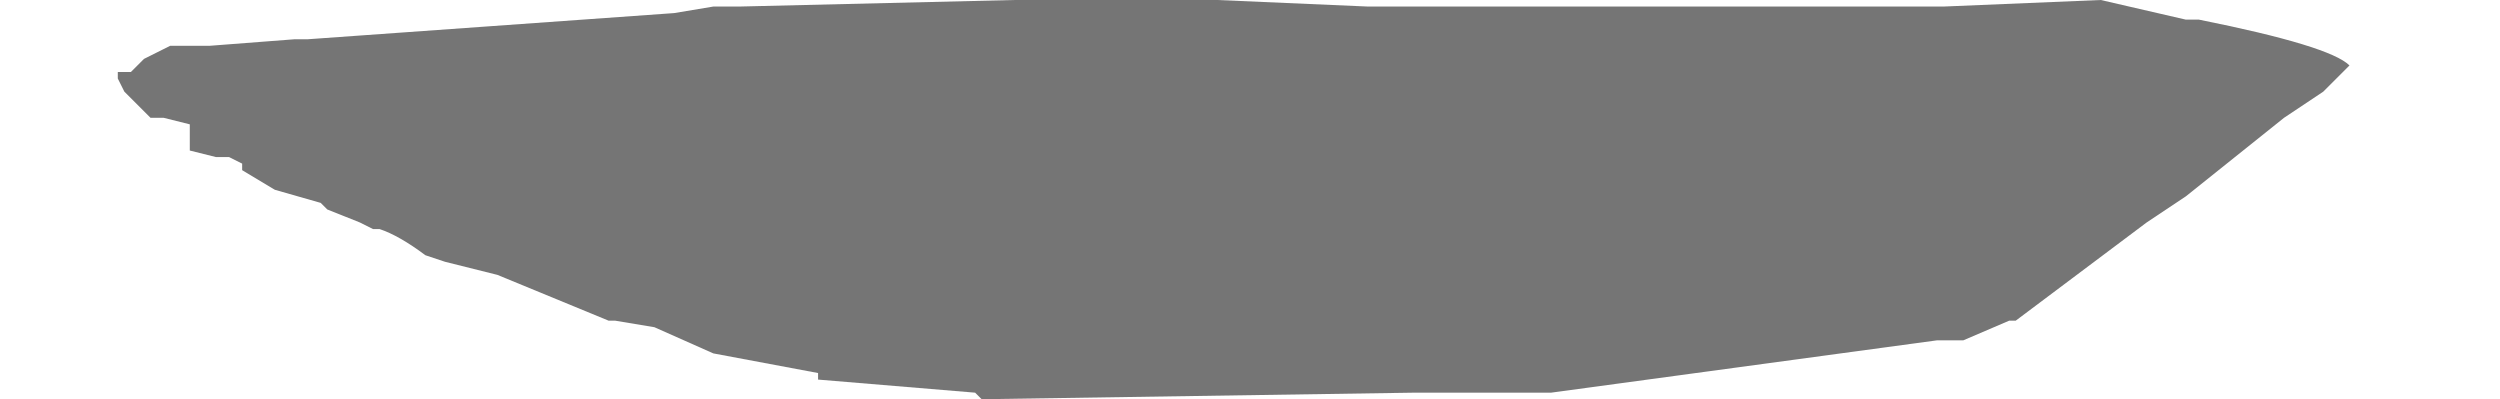 <?xml version="1.0" encoding="UTF-8" standalone="no"?>
<svg xmlns:xlink="http://www.w3.org/1999/xlink" height="3.05px" width="19.1px" xmlns="http://www.w3.org/2000/svg">
  <g transform="matrix(1.0, 0.0, 0.0, 1.0, 16.1, -4.75)">
    <path d="M-15.2 5.3 L-15.2 5.3 -15.2 5.35 -15.15 5.45 -15.0 5.6 -15.0 5.6 -14.95 5.65 -14.85 5.65 -14.65 5.7 -14.65 5.85 -14.65 5.9 -14.45 5.95 -14.35 5.95 -14.35 5.95 -14.25 6.0 -14.25 6.05 -14.0 6.2 -13.65 6.3 -13.6 6.35 -13.35 6.45 -13.25 6.5 -13.2 6.5 Q-13.05 6.55 -12.85 6.7 L-12.7 6.75 -12.3 6.85 -12.3 6.85 -11.45 7.2 -11.4 7.2 -11.1 7.25 -10.65 7.45 -9.85 7.6 -9.85 7.65 -8.65 7.75 -8.6 7.8 -5.3 7.75 -4.75 7.75 -4.25 7.75 -1.3 7.35 -1.25 7.35 -1.1 7.35 -0.75 7.2 -0.7 7.2 0.3 6.45 0.6 6.25 1.35 5.65 1.65 5.45 1.85 5.25 Q1.7 5.1 0.7 4.9 L0.6 4.9 -0.05 4.75 -1.25 4.8 -2.65 4.8 -2.75 4.8 -4.35 4.8 -5.35 4.8 -5.65 4.8 -6.8 4.75 -7.25 4.75 -7.4 4.75 -8.35 4.75 -10.45 4.8 -10.65 4.8 -10.95 4.85 -13.75 5.05 -13.85 5.05 -14.5 5.1 -14.6 5.1 -14.7 5.1 -14.8 5.1 -15.0 5.2 -15.1 5.3 -15.2 5.3" fill="#000000" fill-opacity="0.541" fill-rule="evenodd" stroke="none">
      <animate attributeName="fill" dur="2s" repeatCount="indefinite" values="#000000;#000001"/>
      <animate attributeName="fill-opacity" dur="2s" repeatCount="indefinite" values="0.541;0.541"/>
      <animate attributeName="d" dur="2s" repeatCount="indefinite" values="M-15.2 5.3 L-15.2 5.3 -15.2 5.35 -15.15 5.45 -15.0 5.6 -15.0 5.6 -14.95 5.65 -14.85 5.65 -14.65 5.7 -14.65 5.85 -14.65 5.9 -14.45 5.95 -14.35 5.95 -14.35 5.95 -14.25 6.0 -14.25 6.05 -14.0 6.2 -13.65 6.3 -13.6 6.35 -13.35 6.45 -13.25 6.5 -13.2 6.5 Q-13.05 6.55 -12.85 6.7 L-12.7 6.75 -12.3 6.85 -12.3 6.85 -11.45 7.2 -11.4 7.2 -11.1 7.25 -10.65 7.45 -9.85 7.6 -9.85 7.65 -8.65 7.75 -8.6 7.8 -5.3 7.75 -4.75 7.75 -4.25 7.75 -1.3 7.35 -1.25 7.35 -1.1 7.35 -0.75 7.2 -0.7 7.2 0.3 6.45 0.6 6.25 1.35 5.65 1.65 5.45 1.85 5.25 Q1.7 5.1 0.7 4.9 L0.6 4.9 -0.05 4.75 -1.25 4.8 -2.65 4.8 -2.75 4.8 -4.35 4.8 -5.35 4.8 -5.65 4.8 -6.8 4.75 -7.25 4.75 -7.4 4.75 -8.35 4.75 -10.45 4.8 -10.65 4.8 -10.95 4.85 -13.75 5.05 -13.85 5.05 -14.5 5.1 -14.6 5.1 -14.7 5.1 -14.8 5.1 -15.0 5.2 -15.1 5.3 -15.2 5.3;M-16.1 5.5 L-15.65 5.6 -15.65 5.6 -15.55 5.6 -15.45 5.6 -15.4 5.7 -15.4 5.7 -15.3 5.7 -15.1 5.75 -14.85 5.75 -14.85 5.75 -14.65 5.8 -14.65 5.8 -14.3 5.9 -14.2 5.9 -14.2 5.9 -14.05 5.9 -13.55 6.0 -13.55 6.0 -13.25 6.0 -13.15 6.0 -13.15 6.0 Q-12.65 6.1 -12.2 6.15 L-12.05 6.15 -11.65 6.15 -11.6 6.15 -10.6 6.25 -10.6 6.25 -10.2 6.25 -9.9 6.25 -9.1 6.25 -9.1 6.25 -7.85 6.25 -7.75 6.25 -4.45 6.25 -3.75 6.25 -3.25 6.25 -0.1 6.05 -0.05 6.05 0.2 6.05 0.45 5.95 0.45 5.95 1.5 5.7 1.9 5.6 2.7 5.4 3.0 5.3 2.7 5.3 Q2.1 5.3 1.5 5.3 L1.3 5.3 0.4 5.3 -1.0 5.3 -2.45 5.3 -2.55 5.3 -4.45 5.3 -5.75 5.3 -6.2 5.3 -7.2 5.3 -7.65 5.3 -7.9 5.3 -8.7 5.3 -10.75 5.3 -10.95 5.3 -11.25 5.3 -14.4 5.4 -14.5 5.4 -15.2 5.4 -15.3 5.4 -15.45 5.4 -15.55 5.4 -15.8 5.45 -16.0 5.45 -16.1 5.5"/>
    </path>
    <path d="M-15.2 5.3 L-15.1 5.3 -15.0 5.2 -14.8 5.1 -14.7 5.1 -14.6 5.1 -14.5 5.1 -13.85 5.05 -13.75 5.05 -10.95 4.85 -10.65 4.8 -10.45 4.8 -8.35 4.75 -7.4 4.75 -7.25 4.75 -6.8 4.75 -5.65 4.8 -5.35 4.8 -4.35 4.8 -2.75 4.8 -2.65 4.8 -1.25 4.8 -0.05 4.75 0.6 4.9 0.7 4.9 Q1.7 5.1 1.85 5.25 L1.65 5.45 1.35 5.65 0.6 6.25 0.3 6.45 -0.7 7.2 -0.75 7.2 -1.1 7.35 -1.25 7.35 -1.3 7.35 -4.25 7.75 -4.75 7.75 -5.3 7.75 -8.6 7.8 -8.65 7.75 -9.85 7.65 -9.85 7.6 -10.65 7.45 -11.1 7.25 -11.4 7.2 -11.45 7.2 -12.3 6.85 -12.3 6.85 -12.7 6.75 -12.85 6.7 Q-13.05 6.55 -13.2 6.5 L-13.25 6.5 -13.35 6.45 -13.6 6.35 -13.65 6.3 -14.0 6.2 -14.25 6.05 -14.25 6.0 -14.35 5.95 -14.35 5.95 -14.45 5.95 -14.65 5.9 -14.65 5.85 -14.65 5.7 -14.85 5.65 -14.95 5.65 -15.0 5.6 -15.0 5.6 -15.15 5.45 -15.2 5.35 -15.2 5.3 -15.2 5.3" fill="none" stroke="#000000" stroke-linecap="round" stroke-linejoin="round" stroke-opacity="0.0" stroke-width="1.0">
      <animate attributeName="stroke" dur="2s" repeatCount="indefinite" values="#000000;#000001"/>
      <animate attributeName="stroke-width" dur="2s" repeatCount="indefinite" values="0.0;0.0"/>
      <animate attributeName="fill-opacity" dur="2s" repeatCount="indefinite" values="0.0;0.0"/>
      <animate attributeName="d" dur="2s" repeatCount="indefinite" values="M-15.2 5.3 L-15.1 5.3 -15.0 5.2 -14.8 5.1 -14.7 5.1 -14.6 5.1 -14.5 5.1 -13.85 5.05 -13.75 5.05 -10.95 4.85 -10.65 4.8 -10.45 4.8 -8.35 4.75 -7.4 4.75 -7.25 4.75 -6.8 4.75 -5.65 4.8 -5.35 4.8 -4.35 4.8 -2.75 4.8 -2.65 4.8 -1.25 4.8 -0.05 4.75 0.6 4.9 0.7 4.9 Q1.7 5.1 1.85 5.25 L1.65 5.45 1.35 5.65 0.6 6.25 0.3 6.45 -0.7 7.2 -0.75 7.2 -1.1 7.35 -1.25 7.35 -1.3 7.35 -4.25 7.75 -4.75 7.75 -5.3 7.75 -8.6 7.8 -8.65 7.75 -9.85 7.65 -9.85 7.6 -10.65 7.45 -11.1 7.25 -11.4 7.2 -11.45 7.2 -12.3 6.85 -12.3 6.85 -12.7 6.75 -12.85 6.7 Q-13.05 6.55 -13.2 6.5 L-13.25 6.5 -13.35 6.45 -13.6 6.35 -13.65 6.3 -14.0 6.2 -14.25 6.05 -14.25 6.0 -14.35 5.95 -14.35 5.95 -14.45 5.95 -14.65 5.9 -14.65 5.85 -14.65 5.7 -14.85 5.65 -14.95 5.65 -15.0 5.6 -15.0 5.6 -15.15 5.45 -15.2 5.35 -15.2 5.3 -15.2 5.3;M-16.1 5.5 L-16.0 5.45 -15.8 5.45 -15.55 5.4 -15.45 5.4 -15.3 5.4 -15.2 5.4 -14.5 5.4 -14.4 5.4 -11.25 5.3 -10.95 5.3 -10.75 5.3 -8.7 5.3 -7.9 5.3 -7.65 5.3 -7.2 5.3 -6.2 5.3 -5.75 5.3 -4.45 5.3 -2.55 5.3 -2.45 5.3 -1.0 5.3 0.4 5.3 1.3 5.3 1.5 5.3 Q2.1 5.3 2.7 5.3 L3.0 5.3 2.7 5.4 1.9 5.6 1.5 5.7 0.45 5.95 0.45 5.95 0.2 6.05 -0.05 6.05 -0.1 6.05 -3.25 6.25 -3.75 6.25 -4.45 6.25 -7.75 6.25 -7.85 6.25 -9.1 6.25 -9.1 6.25 -9.9 6.25 -10.2 6.25 -10.6 6.25 -10.6 6.25 -11.6 6.15 -11.65 6.15 -12.05 6.15 -12.2 6.15 Q-12.65 6.1 -13.15 6.0 L-13.15 6.0 -13.25 6.0 -13.55 6.0 -13.55 6.0 -14.05 5.9 -14.2 5.9 -14.2 5.9 -14.3 5.9 -14.65 5.8 -14.65 5.8 -14.85 5.75 -14.85 5.75 -15.1 5.75 -15.3 5.7 -15.4 5.7 -15.4 5.7 -15.45 5.6 -15.55 5.6 -15.65 5.6 -15.65 5.6 -16.1 5.5"/>
    </path>
  </g>
</svg>
